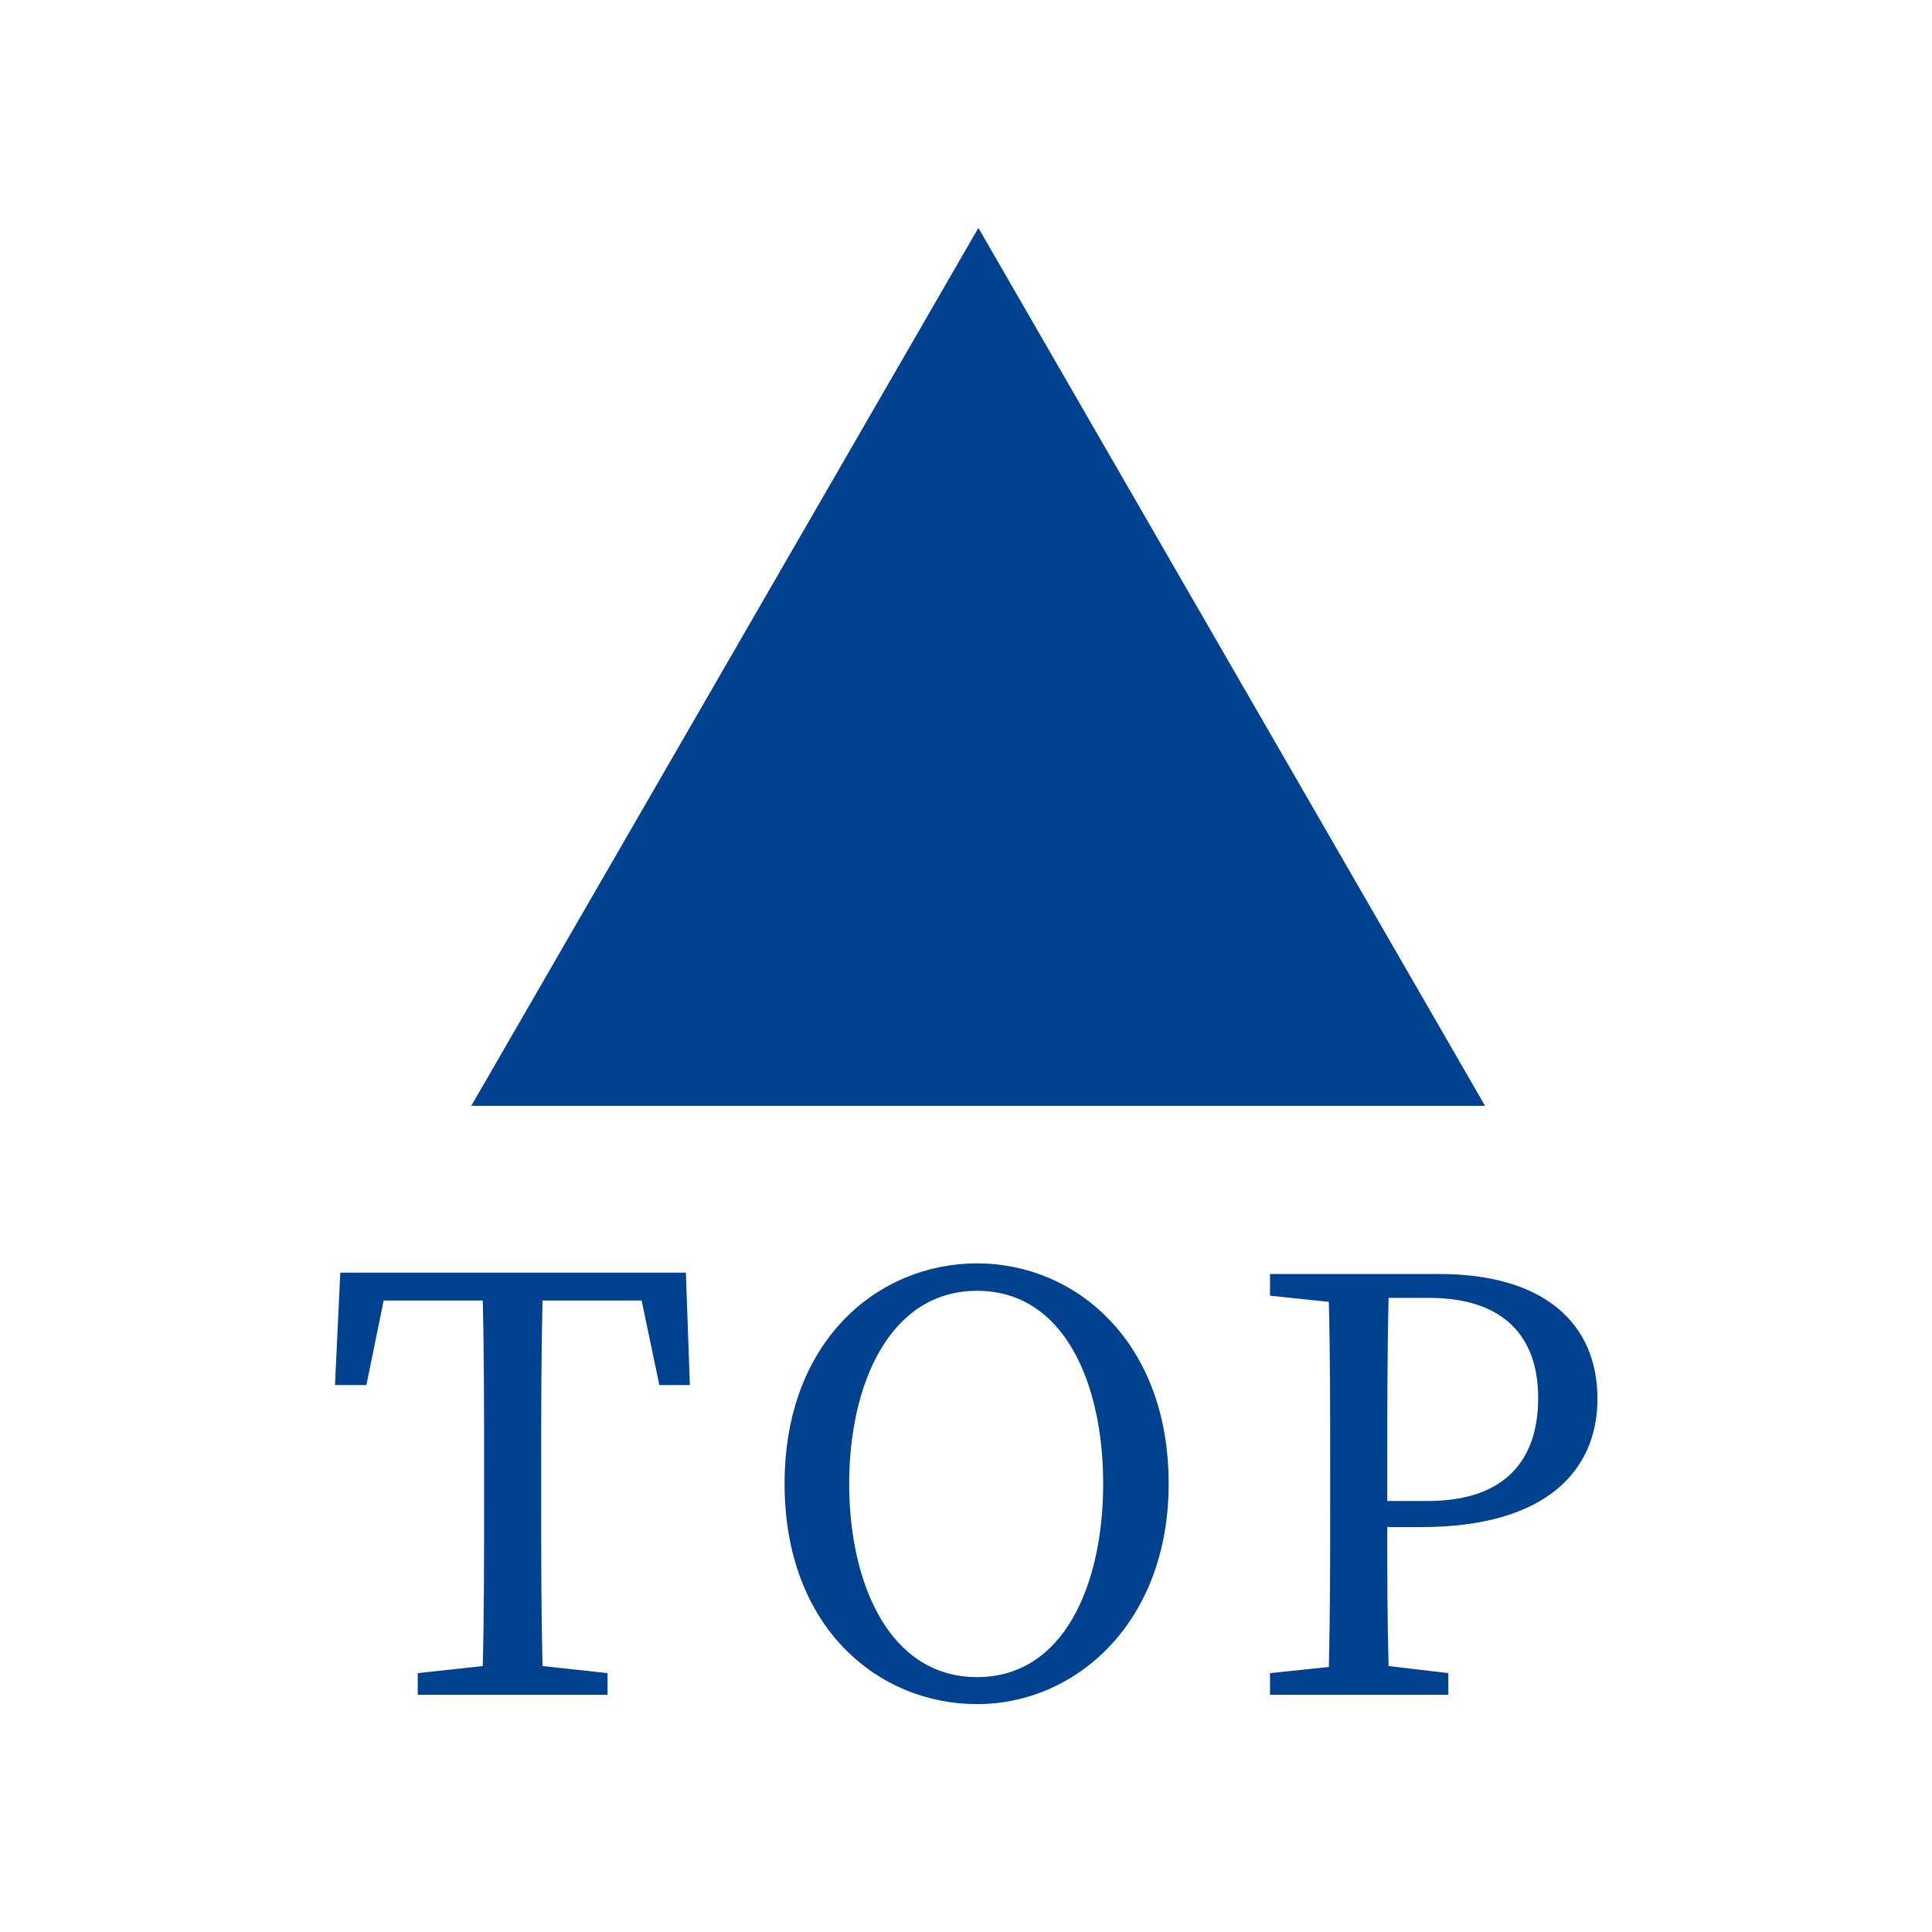 <?xml version="1.0" encoding="UTF-8"?><svg id="_レイヤー_2" xmlns="http://www.w3.org/2000/svg" viewBox="0 0 43.66 43.66"><defs><style>.cls-1{fill:#fff;}.cls-1,.cls-2{stroke-width:0px;}.cls-2{fill:#004290;}</style></defs><g id="_レイヤー_1-2"><rect class="cls-1" width="43.66" height="43.66"/><path class="cls-2" d="m12.26,29.39c-.03,1.25-.03,2.52-.03,3.8v.7c0,1.25,0,2.51.03,3.76l1.47.16v.49h-4.29v-.49l1.47-.16c.03-1.23.03-2.48.03-3.76v-.7c0-1.27,0-2.55-.03-3.8h-2.24l-.39,1.91h-.71l.12-2.54h7.81l.09,2.54h-.69l-.4-1.91h-2.24Z"/><path class="cls-2" d="m26.41,33.53c0,3.13-2.09,4.98-4.33,4.98s-4.35-1.74-4.35-4.98,2.12-4.98,4.35-4.98,4.33,1.77,4.33,4.98Zm-4.33,4.37c1.98,0,2.85-2.12,2.85-4.37s-.87-4.36-2.85-4.36-2.89,2.12-2.89,4.36.9,4.37,2.89,4.37Z"/><path class="cls-2" d="m31.35,34.49c0,1.05,0,2.08.03,3.16l1.35.16v.49h-4.03v-.49l1.33-.14c.03-1.25.03-2.5.03-3.77v-.7c0-1.27,0-2.54-.03-3.78l-1.33-.14v-.49h3.82c2.39,0,3.58,1.13,3.58,2.82,0,1.59-1.12,2.9-3.99,2.9h-.75Zm.03-5.16c-.03,1.26-.03,2.56-.03,3.86v.73h.91c1.78,0,2.5-.95,2.5-2.33s-.77-2.26-2.47-2.26h-.91Z"/><path class="cls-2" d="m33.56,24.99H10.65L22.11,5.15l11.45,19.84Z"/></g></svg>